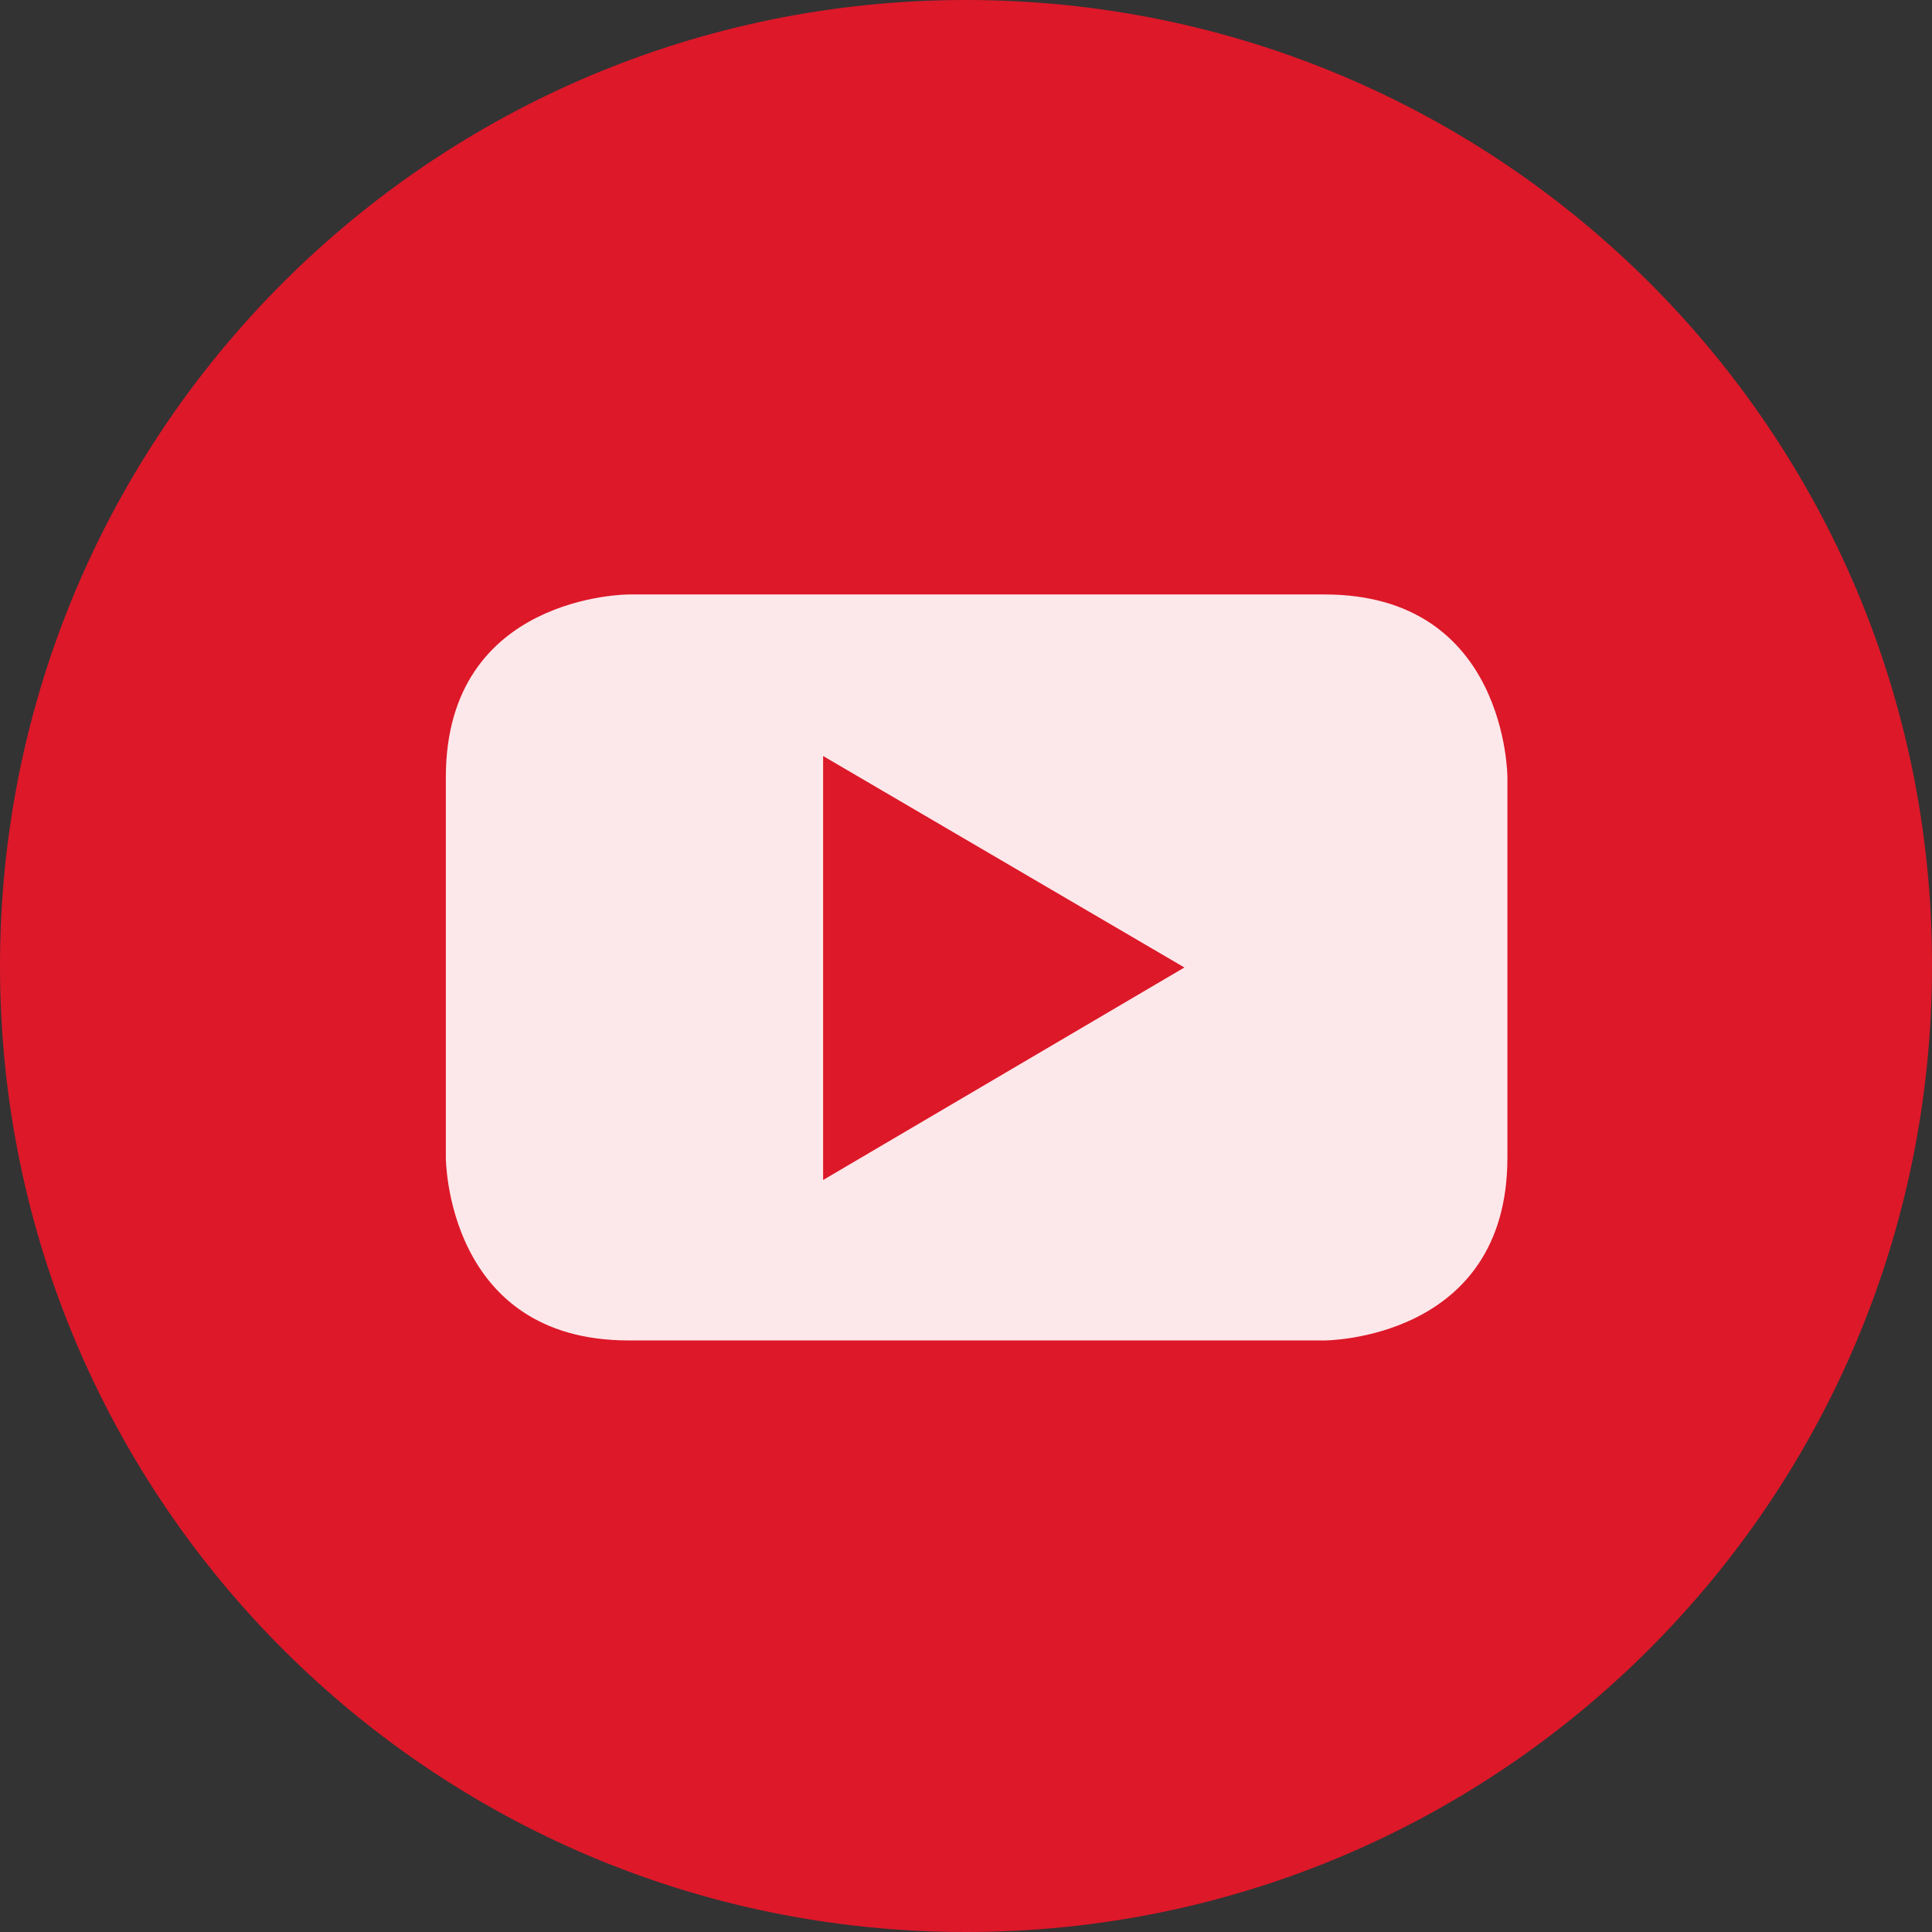 <svg xmlns="http://www.w3.org/2000/svg" viewBox="0 0 26 26"><rect x="0" y="0" width="26" height="26" fill="#333333" stroke="none"/><g fill-rule="nonzero" fill="none"><path d="M13 0C5.816 0 0 5.816 0 13s5.816 13 13 13 13-5.816 13-13c.015-7.184-5.816-13-13-13z" fill="#DD1829"/><path d="M11.077 15.88l4.862-2.86-4.862-2.846v5.705zm9.209-.301c0 2.46-2.46 2.46-2.46 2.46H8.46C6 18.039 6 15.579 6 15.579v-5.12C6 8 8.46 8 8.46 8h9.366c2.46 0 2.46 2.46 2.46 2.46v5.119z" fill-opacity=".9" fill="#FFF"/></g></svg>